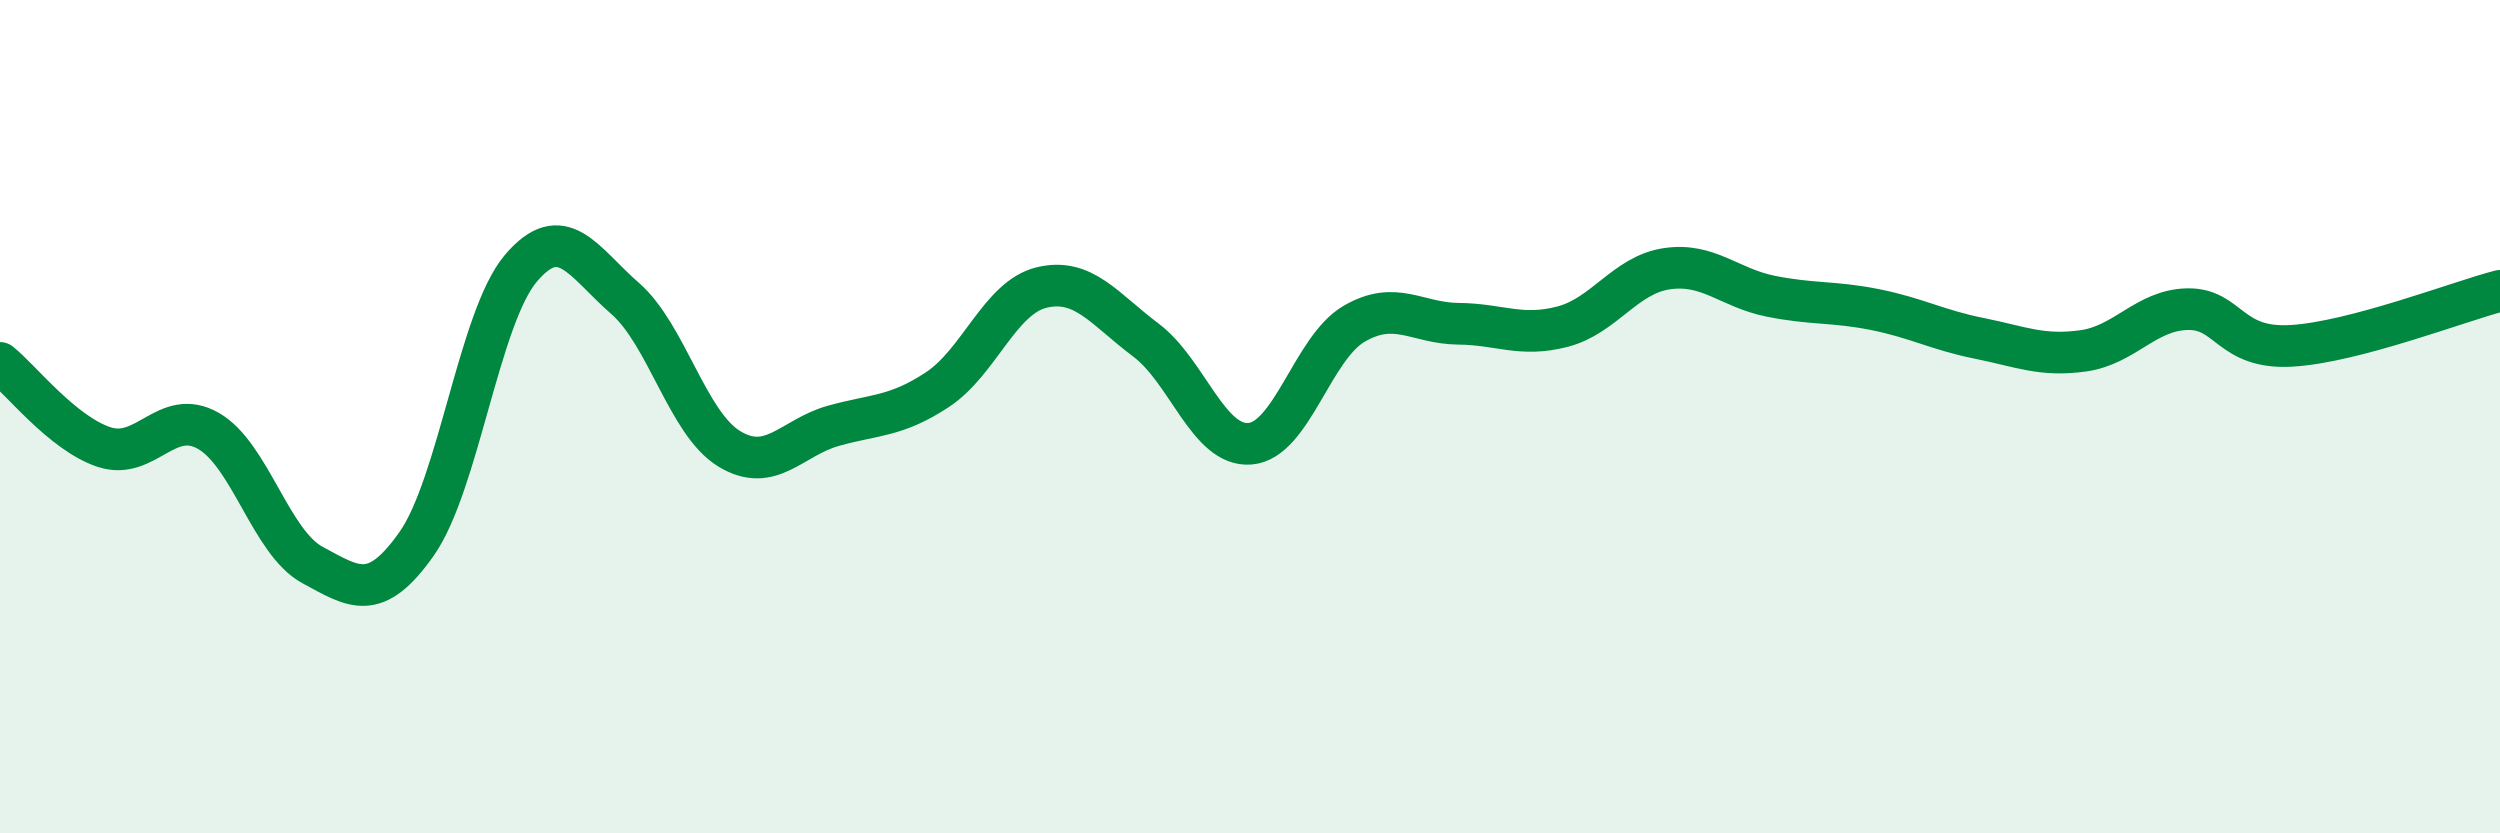 
    <svg width="60" height="20" viewBox="0 0 60 20" xmlns="http://www.w3.org/2000/svg">
      <path
        d="M 0,8.71 C 0.5,9.11 1.5,10.4 2.5,10.73 C 3.5,11.06 4,9.77 5,10.34 C 6,10.91 6.5,13.02 7.5,13.56 C 8.5,14.1 9,14.47 10,13.05 C 11,11.63 11.5,7.62 12.5,6.44 C 13.5,5.26 14,6.29 15,7.16 C 16,8.03 16.5,10.16 17.5,10.77 C 18.5,11.38 19,10.5 20,10.22 C 21,9.94 21.5,10.01 22.5,9.35 C 23.5,8.69 24,7.14 25,6.9 C 26,6.66 26.5,7.41 27.5,8.16 C 28.5,8.91 29,10.73 30,10.65 C 31,10.57 31.5,8.35 32.5,7.77 C 33.5,7.19 34,7.76 35,7.77 C 36,7.78 36.5,8.1 37.5,7.84 C 38.5,7.58 39,6.6 40,6.45 C 41,6.3 41.5,6.91 42.5,7.11 C 43.5,7.31 44,7.23 45,7.43 C 46,7.63 46.5,7.92 47.5,8.12 C 48.5,8.32 49,8.56 50,8.42 C 51,8.28 51.5,7.44 52.5,7.42 C 53.5,7.4 53.5,8.39 55,8.3 C 56.5,8.21 59,7.24 60,6.98L60 20L0 20Z"
        fill="#008740"
        opacity="0.1"
        stroke-linecap="round"
        stroke-linejoin="round"
      />
      <path
        d="M 0,8.71 C 0.5,9.11 1.5,10.4 2.5,10.73 C 3.5,11.06 4,9.77 5,10.34 C 6,10.91 6.5,13.02 7.5,13.56 C 8.5,14.1 9,14.47 10,13.05 C 11,11.63 11.5,7.62 12.5,6.44 C 13.5,5.26 14,6.29 15,7.16 C 16,8.03 16.5,10.16 17.5,10.77 C 18.5,11.38 19,10.5 20,10.22 C 21,9.94 21.5,10.01 22.5,9.35 C 23.5,8.69 24,7.14 25,6.9 C 26,6.66 26.5,7.41 27.5,8.16 C 28.5,8.91 29,10.73 30,10.65 C 31,10.57 31.5,8.35 32.5,7.77 C 33.5,7.19 34,7.76 35,7.77 C 36,7.78 36.5,8.1 37.5,7.84 C 38.5,7.58 39,6.6 40,6.45 C 41,6.3 41.5,6.91 42.5,7.11 C 43.5,7.31 44,7.23 45,7.43 C 46,7.63 46.5,7.92 47.5,8.12 C 48.5,8.32 49,8.56 50,8.42 C 51,8.28 51.5,7.44 52.5,7.42 C 53.5,7.4 53.5,8.39 55,8.3 C 56.5,8.21 59,7.24 60,6.98"
        stroke="#008740"
        stroke-width="1"
        fill="none"
        stroke-linecap="round"
        stroke-linejoin="round"
      />
    </svg>
  